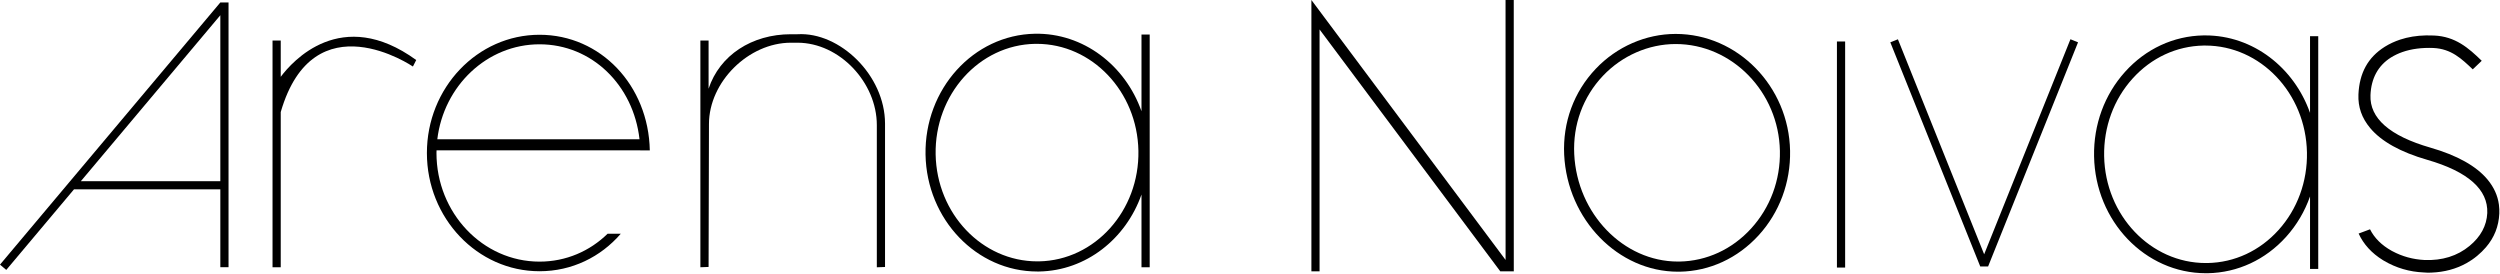 <svg width="658" height="72" viewBox="0 0 658 72" fill="none" xmlns="http://www.w3.org/2000/svg">
<path d="M57.99 0.65L0 69.65L1.65 71.04L19.47 49.84H57.99V70.33H60.15V0.65H57.99ZM57.99 47.69H21.28L57.99 4.01V47.69Z" fill="black"/>
<path d="M398.42 0H396.26L396.27 68.42L347.31 2.88L345.16 0V71.41H347.31V7.75L394.87 71.41H398.44V71.32H398.43L398.42 0Z" fill="black"/>
<path d="M485.64 10.92H483.48V70.42H485.64V10.92Z" fill="black"/>
<path d="M142 9.15C125.65 9.15 112.36 23.11 112.36 40.27C112.36 57.43 125.66 71.39 142 71.39C150.55 71.39 158.12 67.62 163.39 61.52H160.01C159.98 61.52 159.96 61.51 159.93 61.51C155.24 66.1 148.97 68.86 142 68.86C127.04 68.86 114.88 56.03 114.88 40.27C114.88 40.03 114.89 39.8 114.9 39.57H168.51V39.58H171.03C170.69 22.46 158.07 9.15 142 9.15ZM115.1 36.66C116.78 22.59 128.2 11.66 142 11.66C155.74 11.66 166.72 22.38 168.32 36.66H115.1Z" fill="black"/>
<path d="M73.89 20.22V10.66H71.73V70.34H73.89V29.49C82.54 -0.33 108.68 17.51 108.68 17.51C108.68 17.51 108.83 17.21 109.55 15.8C89.82 1.48 76.89 16.2 73.89 20.22Z" fill="black"/>
<path d="M209.91 9.01H208.17C197.9 9.01 189.41 14.53 186.5 23.35V10.67H184.34V70.34L186.5 70.26L186.6 32.66C186.6 21.53 197.04 11.24 208.17 11.24H209.88C221.01 11.24 230.78 21.77 230.78 32.9V70.35L232.94 70.27V32.53C232.93 19.78 220.99 8.36 209.91 9.01Z" fill="black"/>
<path d="M300.44 29.28C296.18 17.19 285.12 8.64 272.38 8.88C256.2 9.18 243.29 23.45 243.6 40.7C243.91 57.77 257.06 71.46 273.01 71.46C273.18 71.46 273.35 71.46 273.52 71.46C285.89 71.23 296.34 62.84 300.44 51.2V70.34H302.6V9.08H300.44V29.28ZM273.47 68.79C273.32 68.79 273.16 68.79 273.01 68.79C258.5 68.79 246.55 56.27 246.26 40.65C245.97 24.87 257.71 11.81 272.42 11.54C272.57 11.54 272.73 11.54 272.88 11.54C287.39 11.54 299.34 24.06 299.63 39.68C299.92 55.46 288.19 68.52 273.47 68.79Z" fill="black"/>
<path d="M608 29.71C603.8 17.79 593 9.32 580.45 9.32C580.28 9.32 580.11 9.32 579.94 9.32C572.08 9.46 564.76 12.86 559.32 18.9C553.9 24.91 551 32.81 551.16 41.15C551.47 58.22 564.62 71.91 580.57 71.91C580.74 71.91 580.91 71.91 581.08 71.91C588.94 71.77 596.26 68.37 601.7 62.34C604.5 59.23 606.62 55.62 608 51.7V70.79H610.16V9.53H608V29.71ZM599.71 60.54C594.77 66.02 588.14 69.1 581.02 69.23C580.87 69.23 580.71 69.23 580.56 69.23C566.05 69.23 554.1 56.71 553.81 41.09C553.67 33.43 556.32 26.18 561.29 20.68C566.23 15.2 572.86 12.12 579.98 11.99C580.13 11.99 580.29 11.99 580.44 11.99C594.95 11.99 606.9 24.51 607.19 40.13C607.33 47.79 604.67 55.04 599.71 60.54Z" fill="black"/>
<path d="M441.05 8.93C441.04 8.93 441.02 8.93 441.01 8.93C433.19 8.94 425.53 12.28 420.01 18.1C414.23 24.18 411.28 32.22 411.69 40.74C412.53 57.82 425.91 71.51 441.63 71.51C441.79 71.51 441.96 71.51 442.12 71.51C449.99 71.37 457.35 67.97 462.86 61.95C468.36 55.93 471.3 48.03 471.15 39.7C470.84 22.72 457.34 8.93 441.05 8.93ZM460.89 60.15C455.89 65.63 449.2 68.71 442.07 68.84C441.92 68.84 441.77 68.84 441.62 68.84C427.3 68.84 415.11 56.27 414.34 40.6C413.96 32.82 416.65 25.48 421.92 19.93C426.95 14.64 433.9 11.6 440.99 11.59C441 11.59 441.02 11.59 441.03 11.59C455.88 11.59 468.18 24.21 468.47 39.74C468.62 47.39 465.93 54.63 460.89 60.15Z" fill="black"/>
<path d="M522.23 66.93L499.53 10.34L497.53 11.14L521.2 70.13V70.14H523.27V70.13L546.94 11.14L544.94 10.33L522.23 66.93Z" fill="black"/>
<path d="M657.71 53.84C657.39 51.47 656.41 49.31 654.74 47.28C651.78 43.71 646.71 40.88 639.69 38.86C628.96 35.77 623.65 31.11 623.91 25.03C624.09 20.61 625.91 17.28 629.28 15.14C630.22 14.56 631.24 14.07 632.33 13.69C634.71 12.86 637.43 12.51 640.48 12.63C645.21 12.86 647.91 15.49 650.83 18.25L652.71 16.46L653.19 16C649.69 12.59 646.24 9.6 640.64 9.35C639.97 9.32 639.31 9.31 638.67 9.32C638.61 9.31 638.56 9.32 638.51 9.32C636.06 9.37 633.8 9.74 631.73 10.42C630.28 10.9 628.92 11.53 627.67 12.31C623.25 15.09 620.99 19.2 620.74 24.87C620.61 28.16 621.61 31.04 623.82 33.69C626.77 37.23 631.84 40.05 638.87 42.07C649.6 45.17 654.9 49.89 654.65 56.08C654.49 59.4 652.92 62.3 649.99 64.72C646.8 67.37 642.77 68.63 638.08 68.43C635.07 68.27 632.27 67.5 629.69 66.12C629.62 66.09 629.54 66.05 629.48 66.01C626.84 64.54 624.93 62.63 623.79 60.35L621.81 61.09L620.79 61.47C622.08 64.29 624.23 66.64 627.17 68.46C627.28 68.53 627.38 68.59 627.49 68.65C630.65 70.51 634.15 71.55 637.93 71.71H637.97C638.3 71.74 638.62 71.77 638.94 71.77H639.09C639.35 71.77 639.61 71.76 639.88 71.75H639.95C643.35 71.62 646.44 70.79 649.15 69.28C649.16 69.28 649.17 69.27 649.18 69.27C650.16 68.72 651.1 68.08 651.98 67.35C652.85 66.62 653.63 65.87 654.3 65.08C656.5 62.52 657.66 59.58 657.82 56.2C657.85 55.43 657.82 54.69 657.72 53.96C657.72 53.91 657.72 53.88 657.71 53.84Z" fill="black"/>
</svg>
